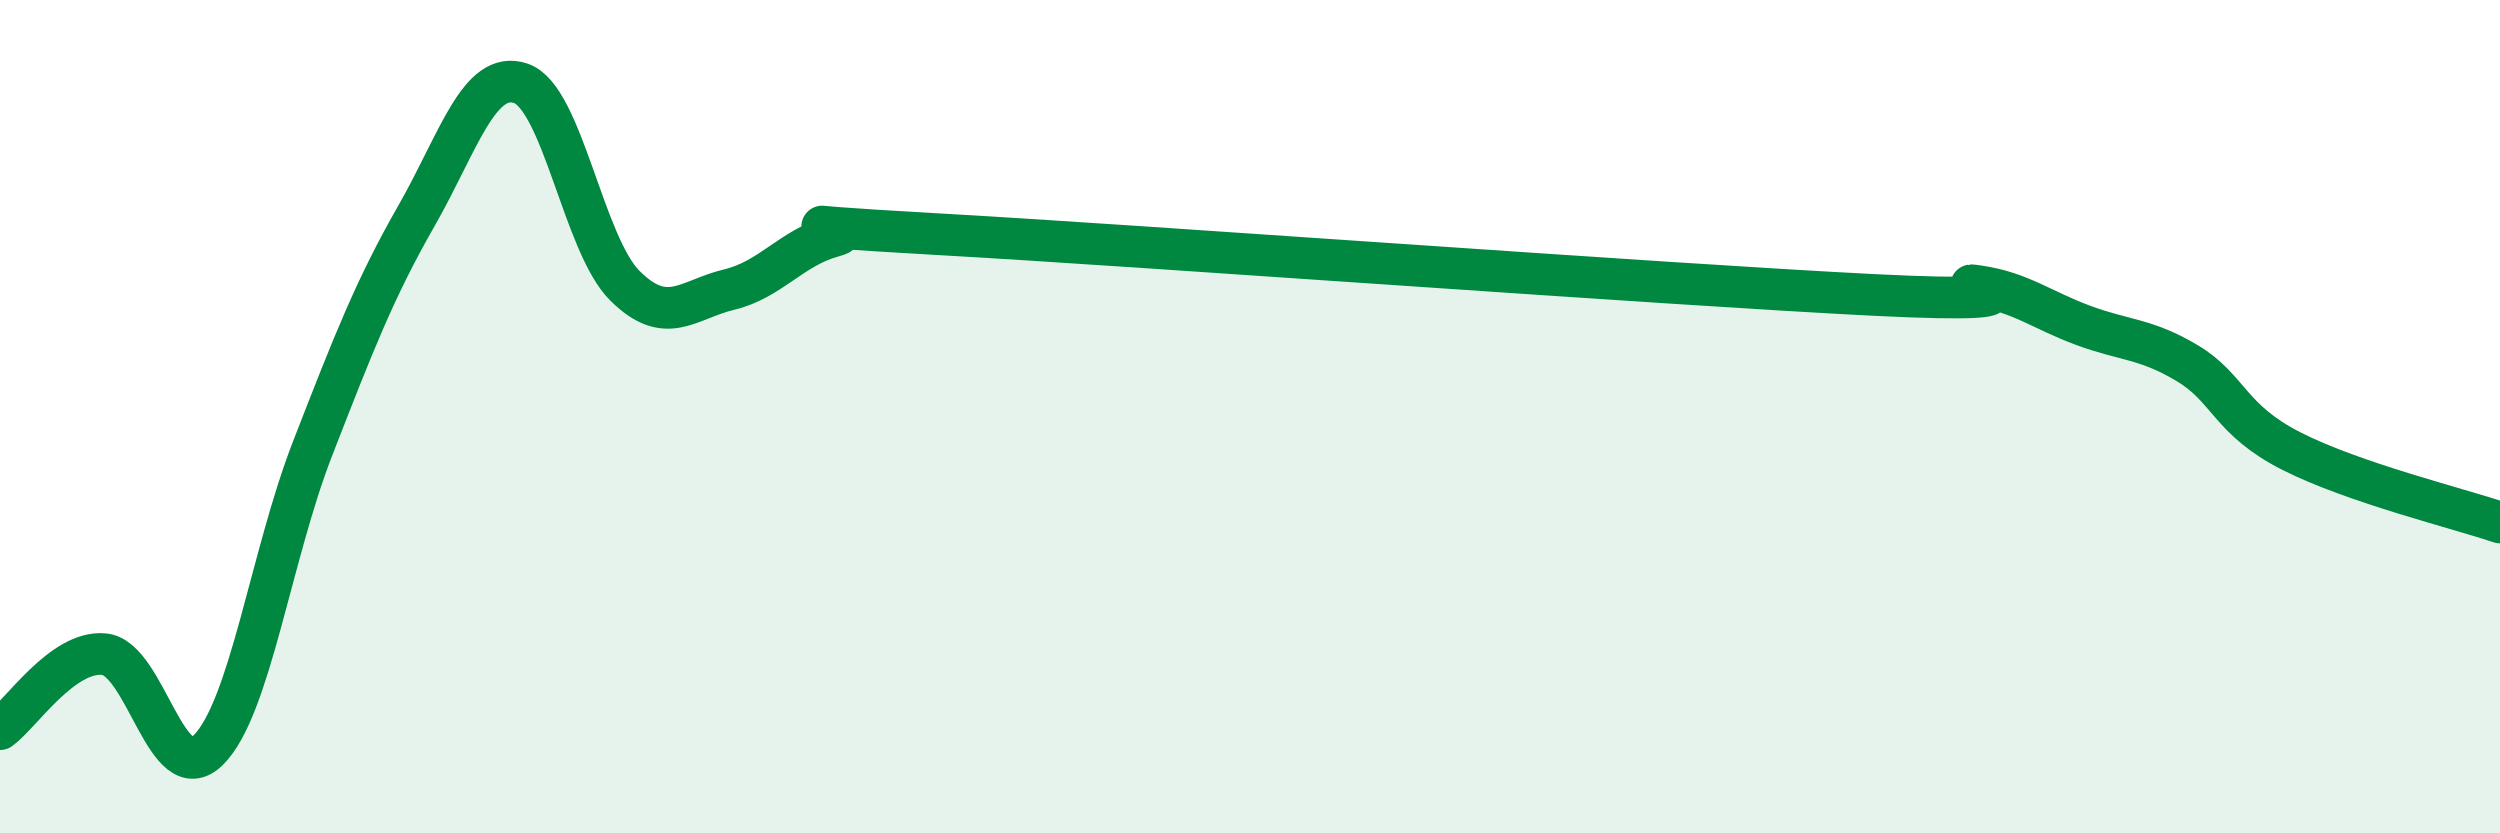 
    <svg width="60" height="20" viewBox="0 0 60 20" xmlns="http://www.w3.org/2000/svg">
      <path
        d="M 0,17.5 C 0.5,17.14 1.5,15.6 2.5,15.7 C 3.5,15.8 4,18.99 5,18 C 6,17.01 6.5,13.34 7.5,10.77 C 8.5,8.2 9,6.92 10,5.17 C 11,3.42 11.5,1.66 12.5,2 C 13.5,2.34 14,5.87 15,6.86 C 16,7.85 16.5,7.19 17.5,6.95 C 18.5,6.71 19,5.94 20,5.67 C 21,5.4 17.5,5.34 22.5,5.62 C 27.5,5.9 40,6.83 45,7.08 C 50,7.33 46.5,6.72 47.5,6.87 C 48.5,7.02 49,7.44 50,7.81 C 51,8.18 51.5,8.12 52.5,8.72 C 53.5,9.32 53.5,10.07 55,10.83 C 56.5,11.59 59,12.2 60,12.54L60 20L0 20Z"
        fill="#008740"
        opacity="0.1"
        stroke-linecap="round"
        stroke-linejoin="round"
      />
      <path
        d="M 0,17.5 C 0.5,17.14 1.5,15.6 2.5,15.7 C 3.5,15.8 4,18.99 5,18 C 6,17.01 6.5,13.34 7.5,10.77 C 8.5,8.2 9,6.92 10,5.17 C 11,3.42 11.5,1.66 12.5,2 C 13.5,2.34 14,5.87 15,6.86 C 16,7.85 16.5,7.19 17.5,6.95 C 18.5,6.71 19,5.94 20,5.67 C 21,5.4 17.5,5.34 22.5,5.62 C 27.5,5.9 40,6.83 45,7.08 C 50,7.33 46.5,6.72 47.5,6.87 C 48.5,7.02 49,7.44 50,7.81 C 51,8.18 51.5,8.12 52.5,8.72 C 53.5,9.32 53.5,10.07 55,10.83 C 56.5,11.59 59,12.2 60,12.54"
        stroke="#008740"
        stroke-width="1"
        fill="none"
        stroke-linecap="round"
        stroke-linejoin="round"
      />
    </svg>
  